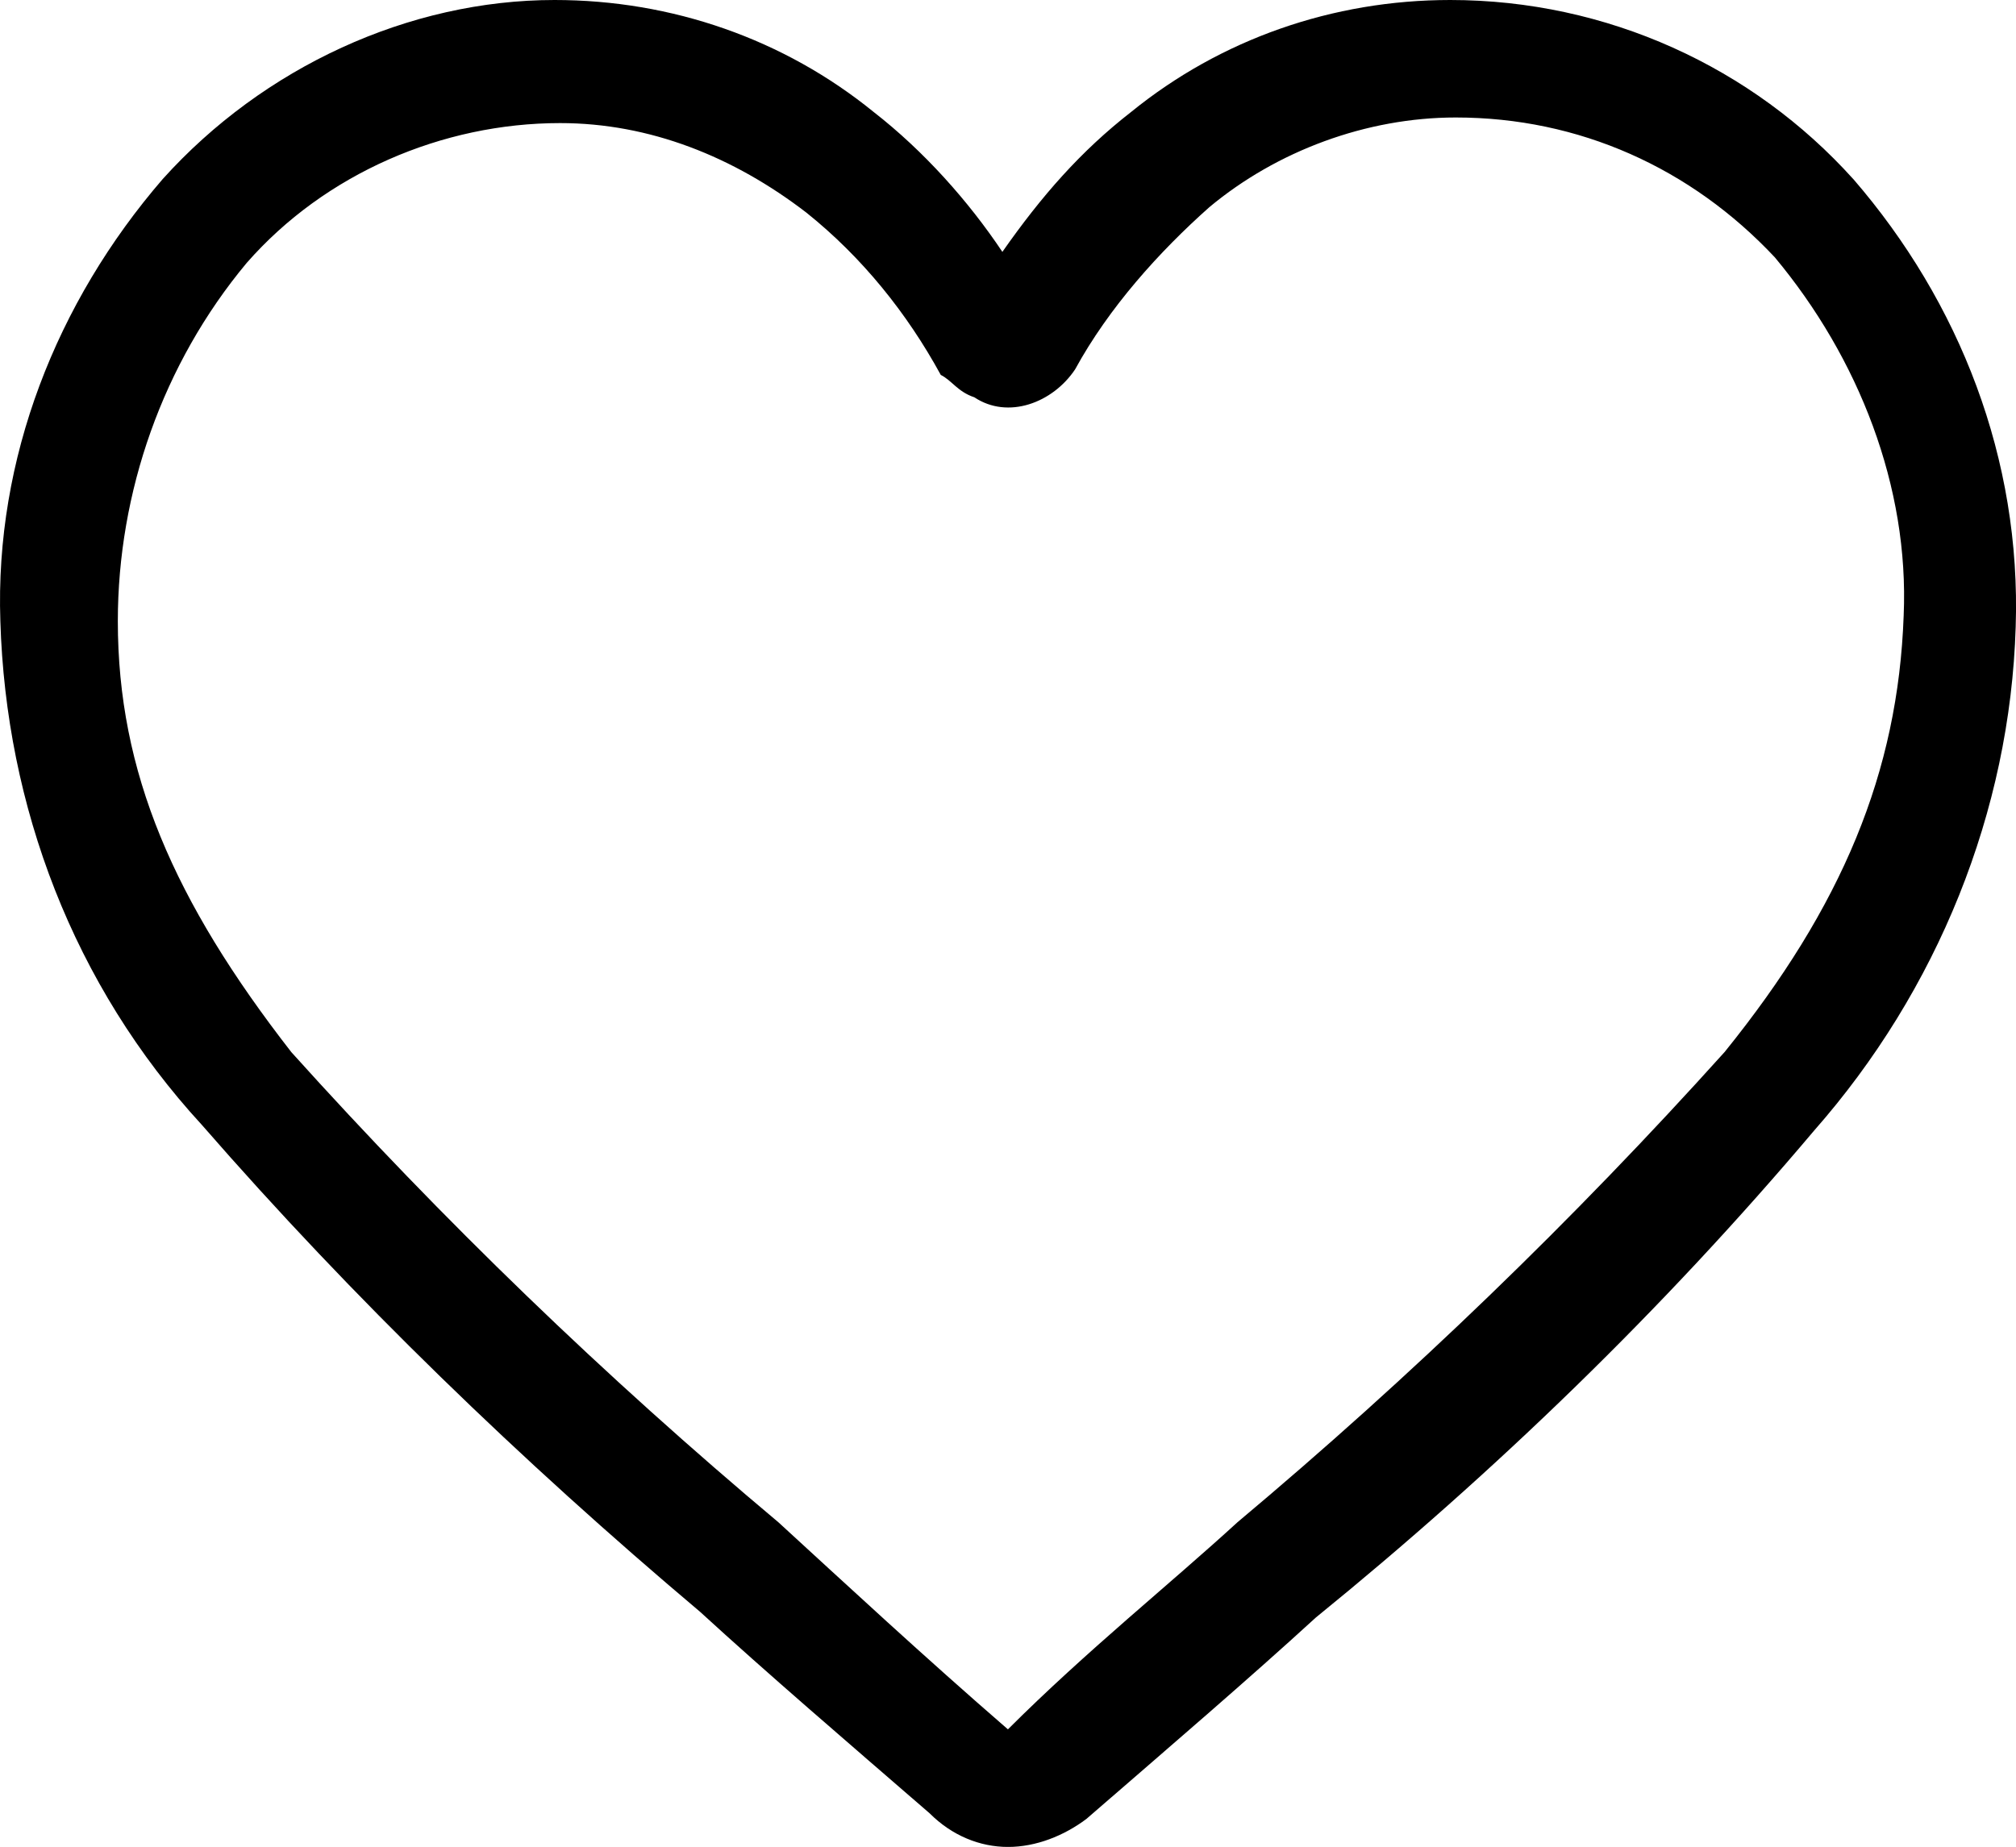 <?xml version="1.0" encoding="UTF-8"?>
<svg id="_レイヤー_2" data-name="レイヤー 2" xmlns="http://www.w3.org/2000/svg" viewBox="0 0 388.73 356.21">
  <defs>
    <style>
      .cls-1 {
        stroke-width: 0px;
      }
    </style>
  </defs>
  <g id="_レイヤー_1-2" data-name="レイヤー 1">
    <path class="cls-1" d="m357.35,34.54C337.93,12.95,309.86,0,279.64,0c-22.67,0-44.26,7.56-61.53,21.59-9.71,7.56-17.27,16.19-24.83,26.99-6.48-9.71-15.11-19.43-24.83-26.99C151.19,7.56,129.6,0,106.93,0c-28.06,0-56.13,12.95-75.56,34.54C10.86,58.29-1.01,88.51.07,119.82c1.08,35.62,14.03,70.16,38.86,97.15,29.14,33.46,61.53,64.77,96.07,93.91h0c12.95,11.87,28.06,24.83,44.26,38.86,4.32,4.32,9.71,6.48,15.11,6.48s10.79-2.16,15.11-5.4c16.19-14.03,31.3-26.99,44.26-38.86,34.54-28.06,66.92-59.37,96.07-93.91,23.75-26.99,37.78-61.53,38.86-97.15,1.08-32.38-10.79-62.61-31.3-86.35Zm-24.83,168.39c-29.14,32.38-60.45,62.61-93.91,90.67-12.95,11.87-29.14,24.83-44.26,39.94-16.19-14.03-31.3-28.06-44.26-39.94h0c-33.46-28.06-64.77-58.29-93.91-90.67-22.67-29.14-33.46-53.97-33.46-83.12,0-24.83,8.64-49.65,24.83-69.08,15.11-17.27,37.78-26.99,60.45-26.99h0c17.27,0,33.46,6.48,47.49,17.27,10.79,8.64,19.43,19.43,25.91,31.3,2.16,1.08,3.24,3.24,6.48,4.32,6.48,4.32,15.11,1.08,19.43-5.4,6.48-11.87,16.19-22.67,25.91-31.3,12.95-10.79,30.22-17.27,47.49-17.27,23.75,0,45.34,9.71,61.53,26.99,16.19,19.43,25.91,44.26,24.83,69.08-1.08,30.22-11.87,56.13-34.54,84.19Z"/>
  </g>
</svg>